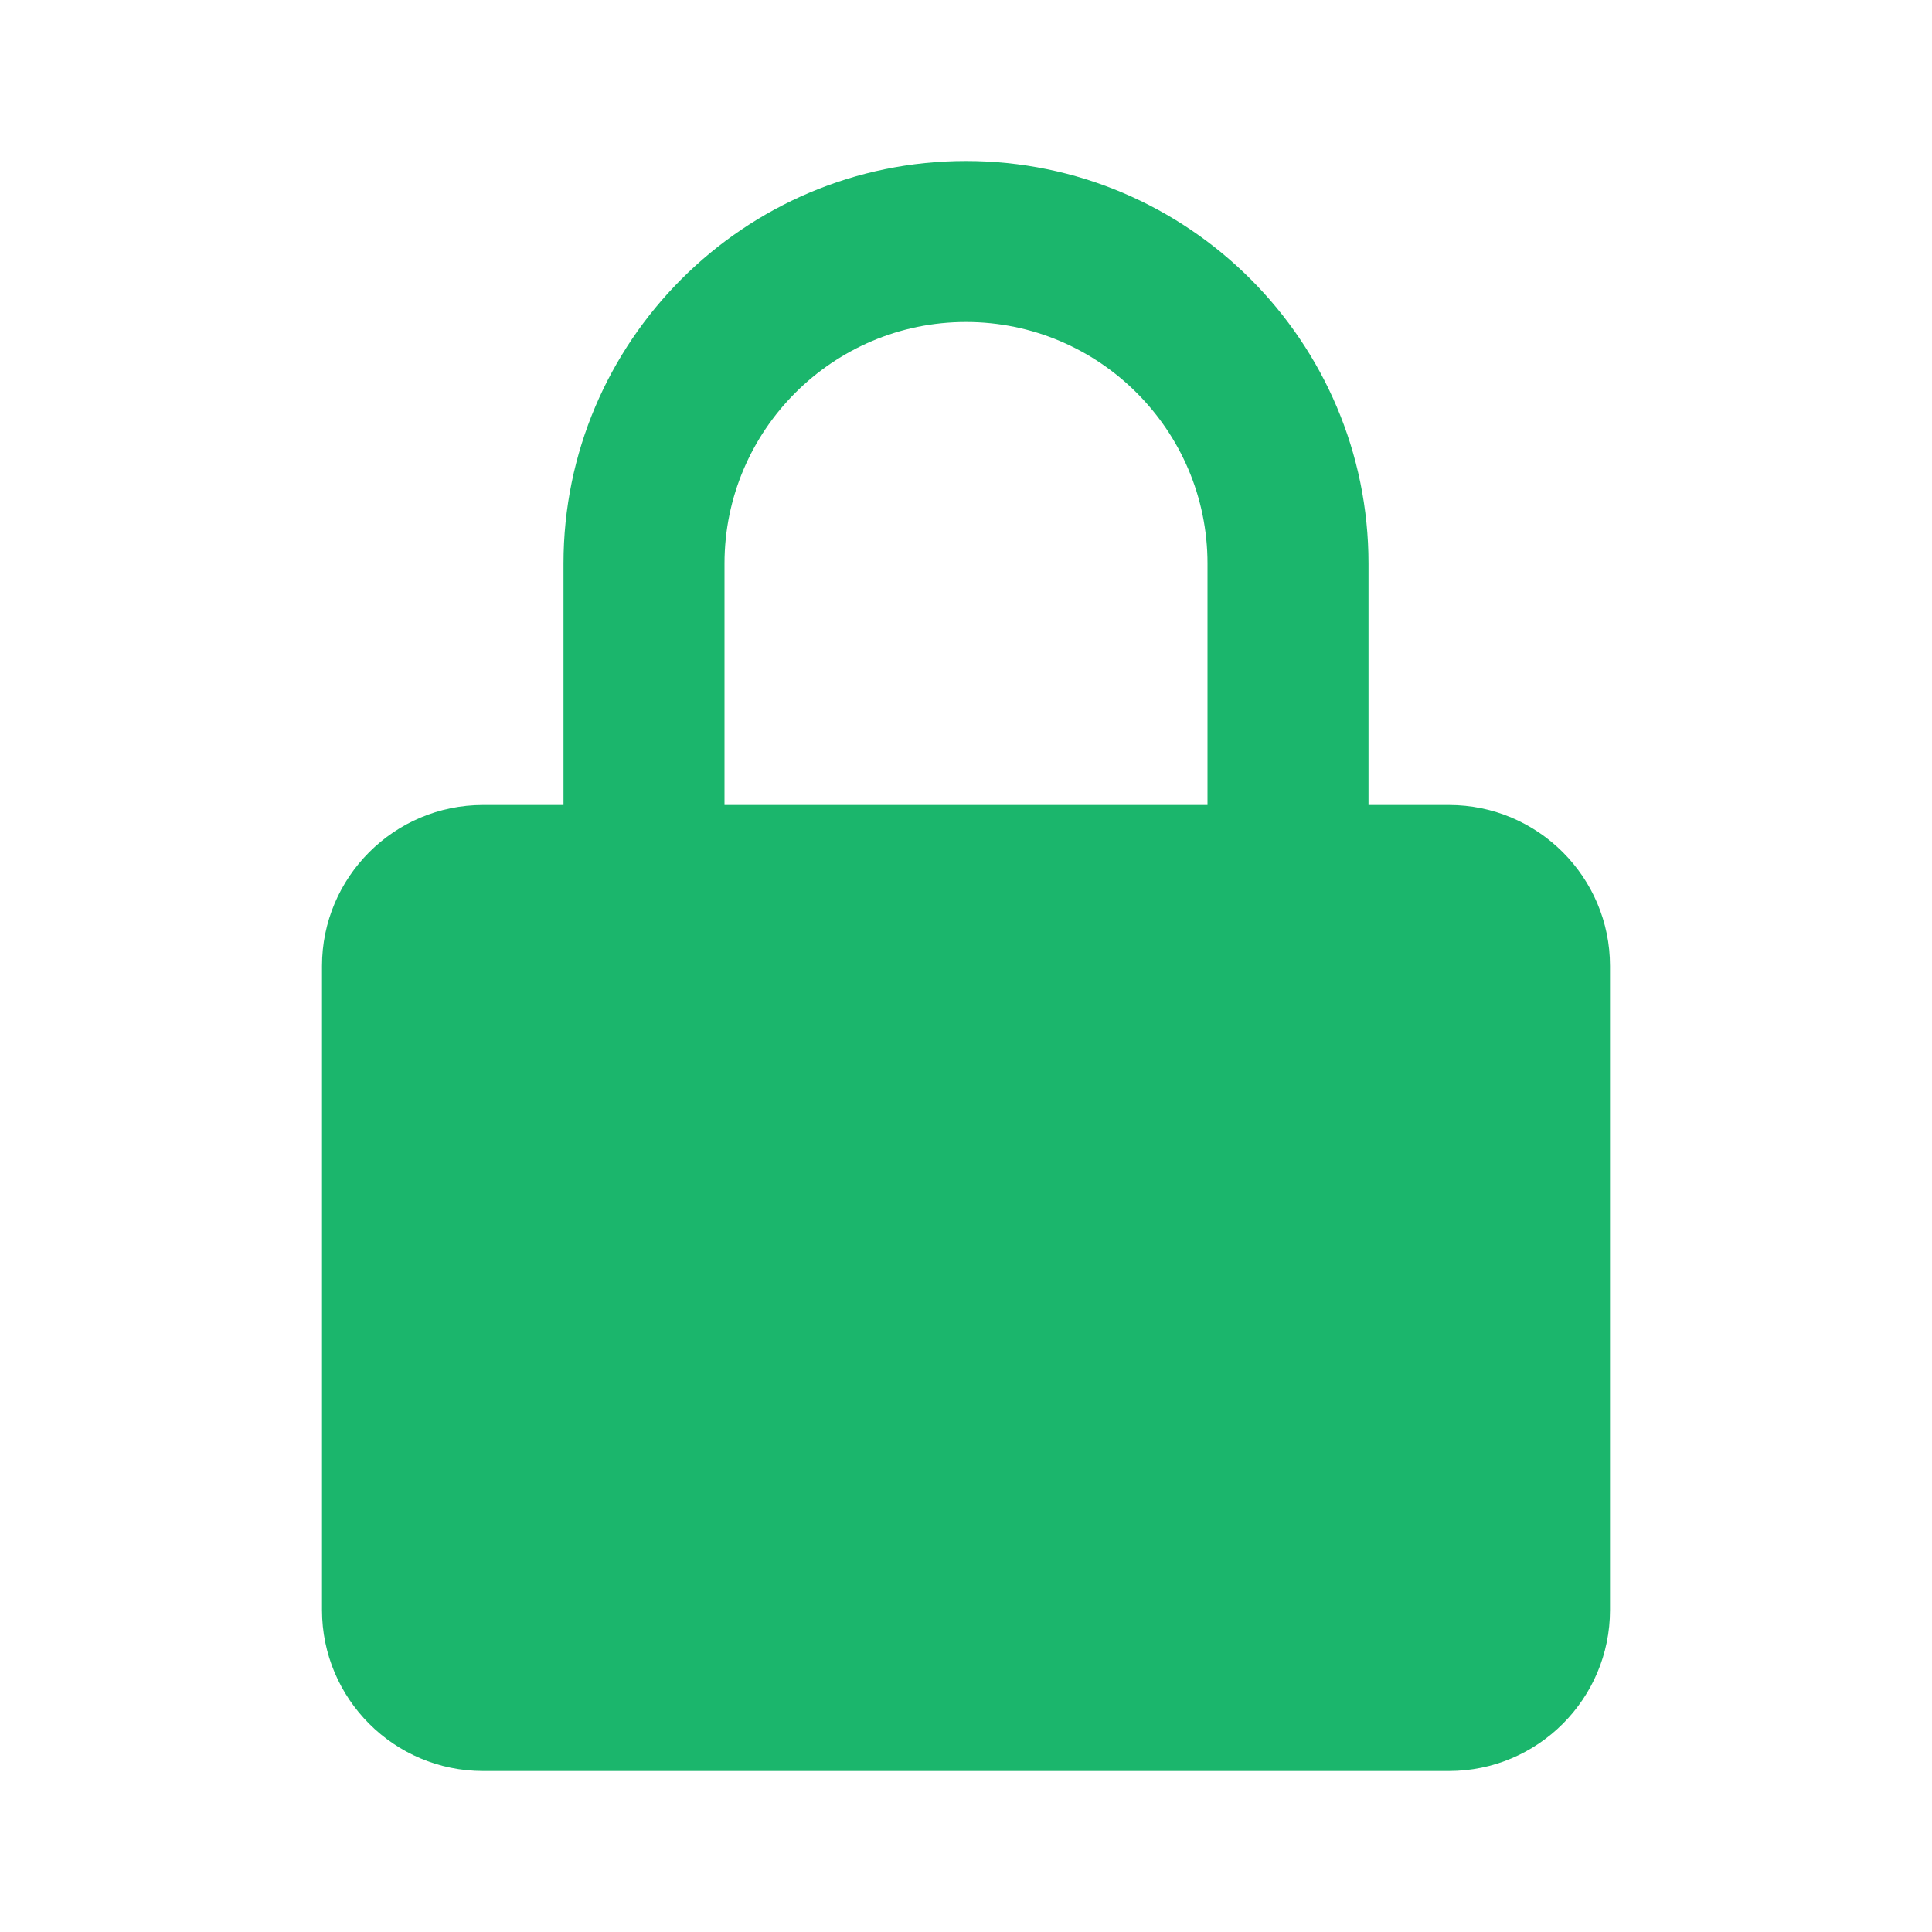 <svg width="24" height="24" viewBox="0 0 24 24" fill="none" xmlns="http://www.w3.org/2000/svg">
<path d="M20 12C20 10.897 19.103 10 18 10H17V7C17 4.243 14.757 2 12 2C9.243 2 7 4.243 7 7V10H6C4.897 10 4 10.897 4 12V20C4 21.103 4.897 22 6 22H18C19.103 22 20 21.103 20 20V12ZM9 7C9 5.346 10.346 4 12 4C13.654 4 15 5.346 15 7V10H9V7Z" fill="#1BB66C"/>
</svg>
